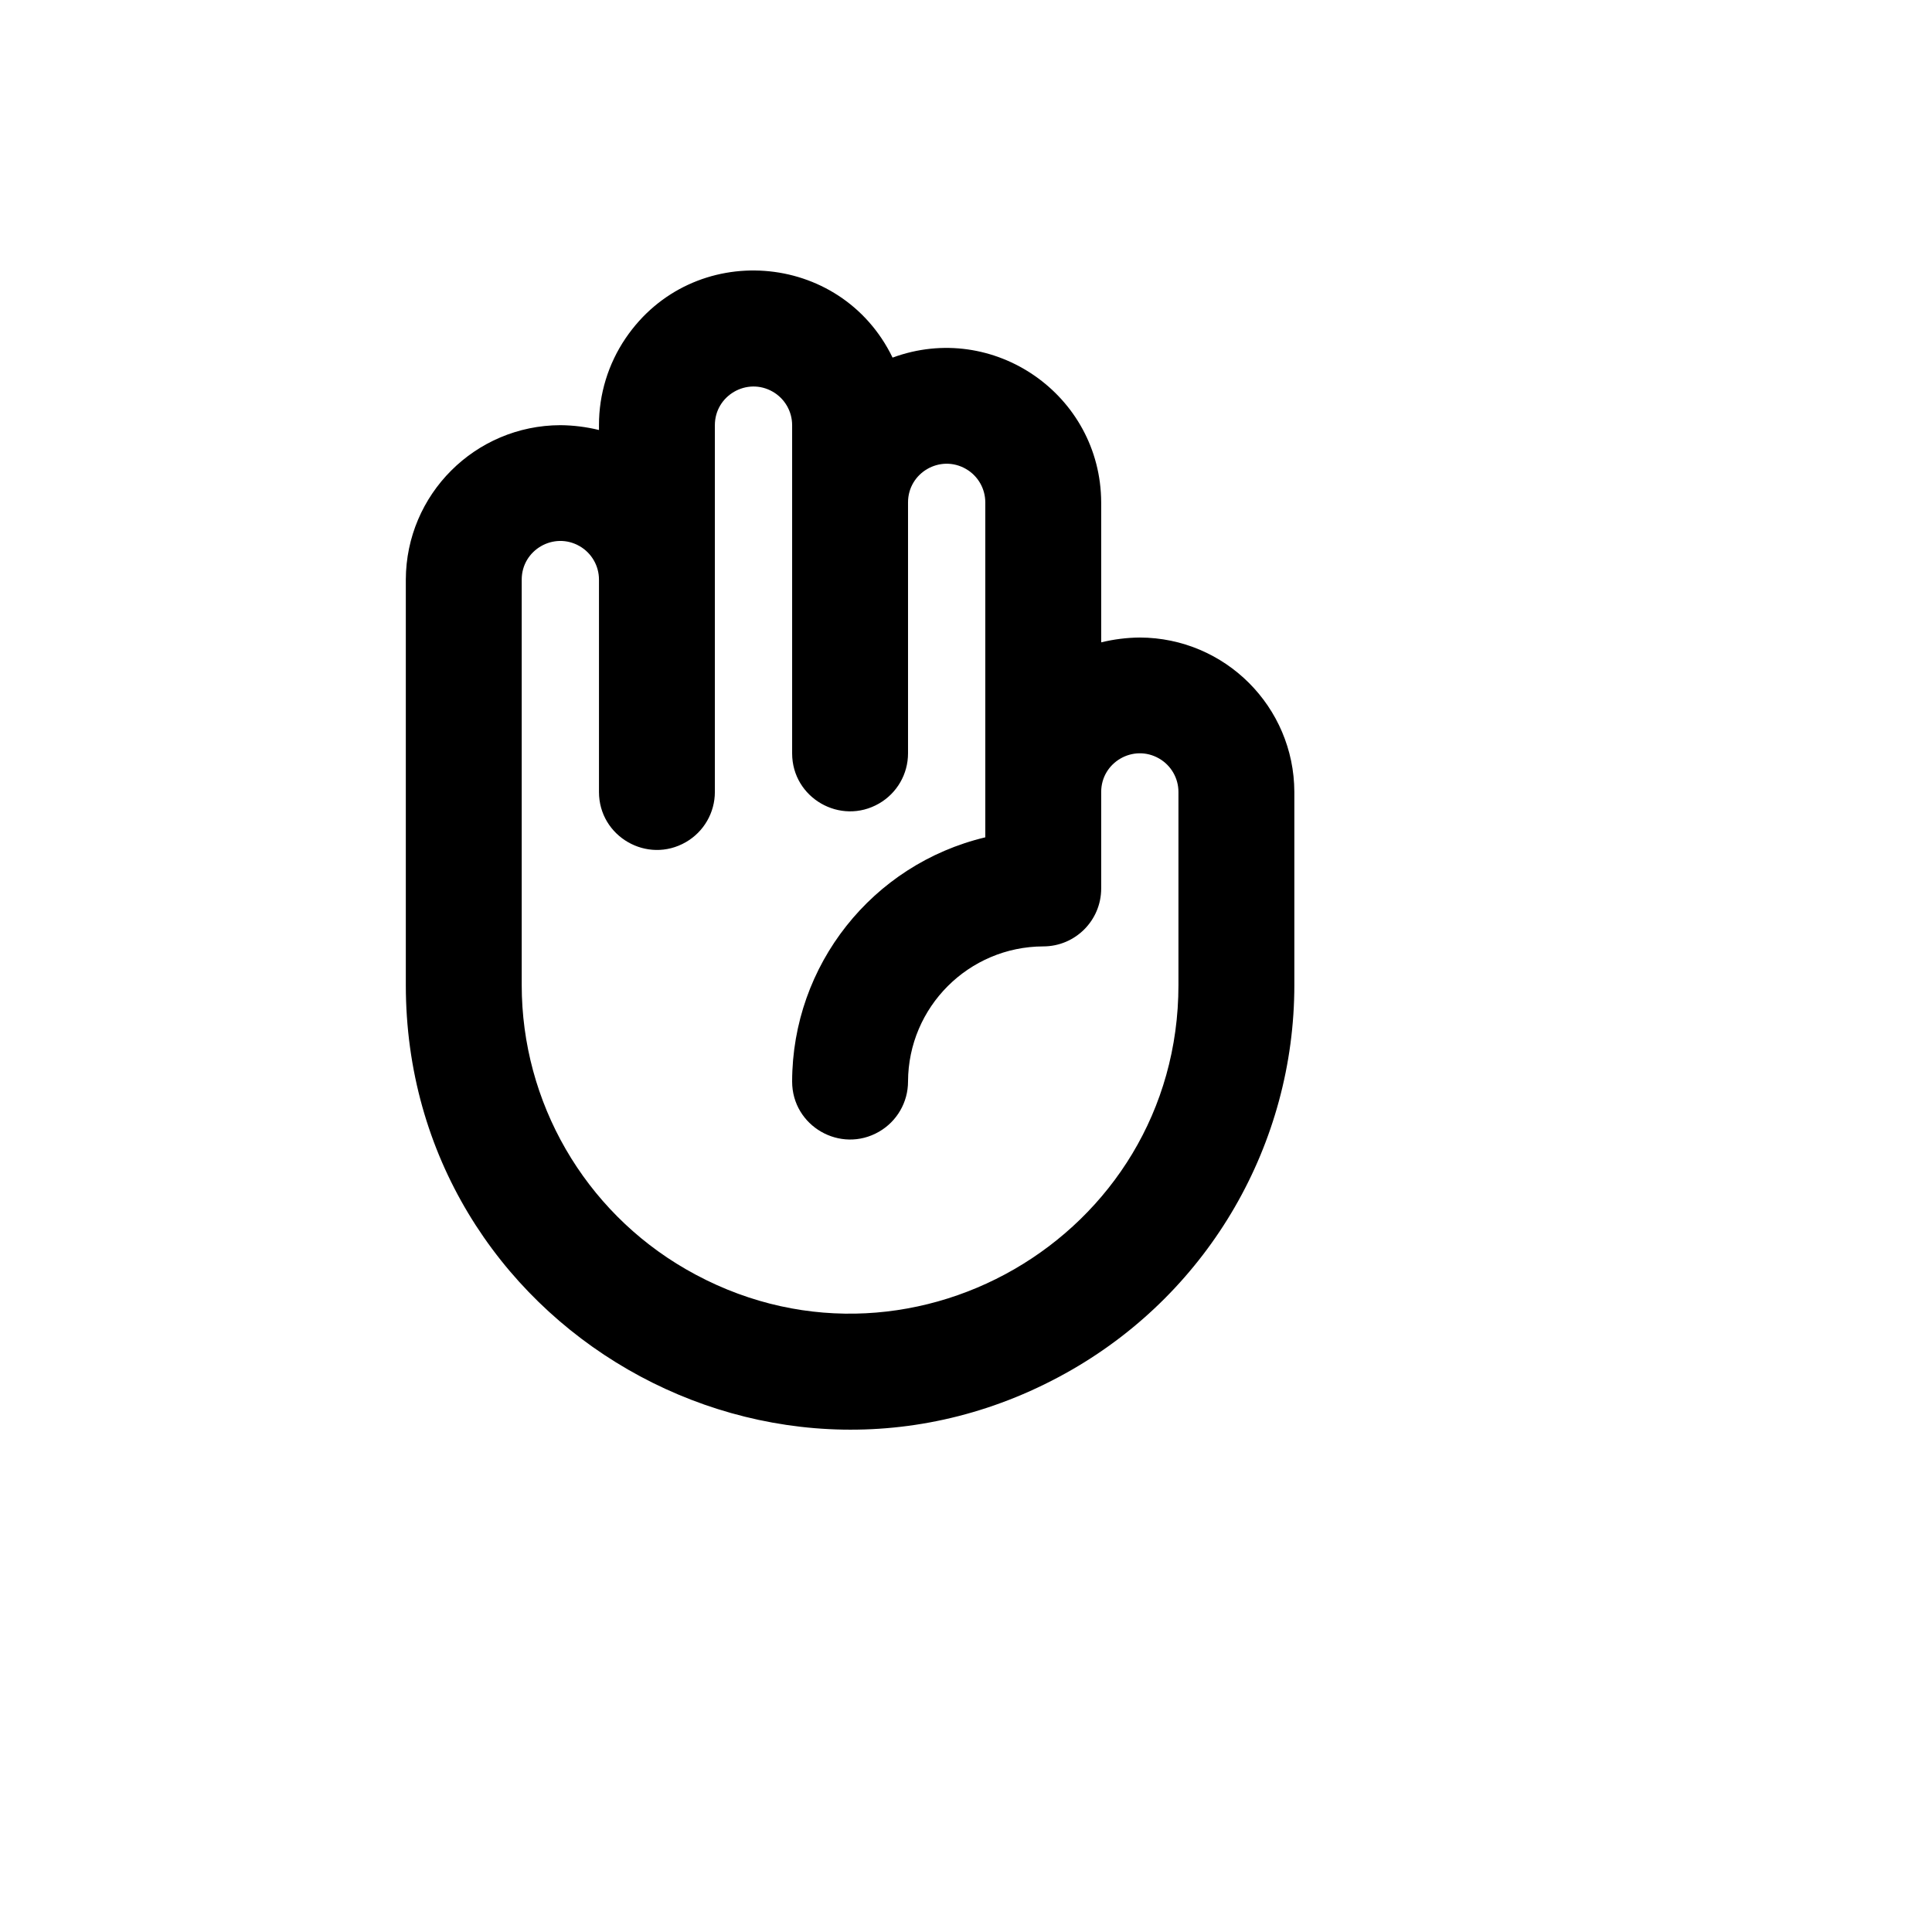 <svg xmlns="http://www.w3.org/2000/svg" version="1.1" xmlns:xlink="http://www.w3.org/1999/xlink" width="100%" height="100%" id="svgWorkerArea" viewBox="-25 -25 625 625" xmlns:idraw="https://idraw.muisca.co" style="background: white;"><defs id="defsdoc"><pattern id="patternBool" x="0" y="0" width="10" height="10" patternUnits="userSpaceOnUse" patternTransform="rotate(35)"><circle cx="5" cy="5" r="4" style="stroke: none;fill: #ff000070;"></circle></pattern></defs><g id="fileImp-599370210" class="cosito"><path id="pathImp-471022699" class="grouped" d="M343.73 181.239C339.518 181.277 335.324 181.8 331.233 182.8 331.233 182.8 331.233 137.524 331.233 137.524 331.103 102.732 296.411 78.655 263.747 90.686 246.973 56.072 198.998 52.587 177.391 84.411 171.756 92.711 168.751 102.514 168.768 112.544 168.768 112.544 168.768 114.105 168.768 114.105 164.676 113.105 160.482 112.581 156.27 112.544 128.697 112.629 106.367 134.947 106.281 162.504 106.281 162.504 106.281 293.65 106.281 293.65 106.281 404.221 226.047 473.327 321.86 418.042 366.326 392.384 393.719 344.966 393.719 293.65 393.719 293.65 393.719 231.199 393.719 231.199 393.633 203.643 371.303 181.325 343.73 181.239 343.73 181.239 343.73 181.239 343.73 181.239M356.227 293.65C356.227 375.376 267.704 426.455 196.886 385.592 164.02 366.627 143.773 331.579 143.773 293.65 143.773 293.65 143.773 162.504 143.773 162.504 143.773 152.889 154.187 146.88 162.519 151.687 166.386 153.918 168.768 158.042 168.768 162.504 168.768 162.504 168.768 231.199 168.768 231.199 168.768 245.622 184.389 254.636 196.886 247.424 202.686 244.078 206.259 237.893 206.259 231.199 206.259 231.199 206.259 112.544 206.259 112.544 206.259 102.929 216.674 96.919 225.005 101.727 228.872 103.958 231.254 108.081 231.254 112.544 231.254 112.544 231.254 218.709 231.254 218.709 231.254 233.132 246.876 242.145 259.373 234.934 265.173 231.588 268.746 225.403 268.746 218.709 268.746 218.709 268.746 137.524 268.746 137.524 268.746 127.909 279.16 121.9 287.492 126.707 291.359 128.938 293.741 133.061 293.741 137.524 293.741 137.524 293.741 245.875 293.741 245.875 257.145 254.608 231.309 287.272 231.254 324.875 231.254 339.297 246.876 348.311 259.373 341.1 265.173 337.753 268.746 331.568 268.746 324.875 268.832 300.767 288.365 281.245 312.487 281.16 322.84 281.16 331.233 272.772 331.233 262.425 331.233 262.425 331.233 231.199 331.233 231.199 331.233 221.584 341.647 215.575 349.978 220.383 353.845 222.614 356.227 226.737 356.227 231.199 356.227 231.199 356.227 293.65 356.227 293.65"></path></g></svg>
